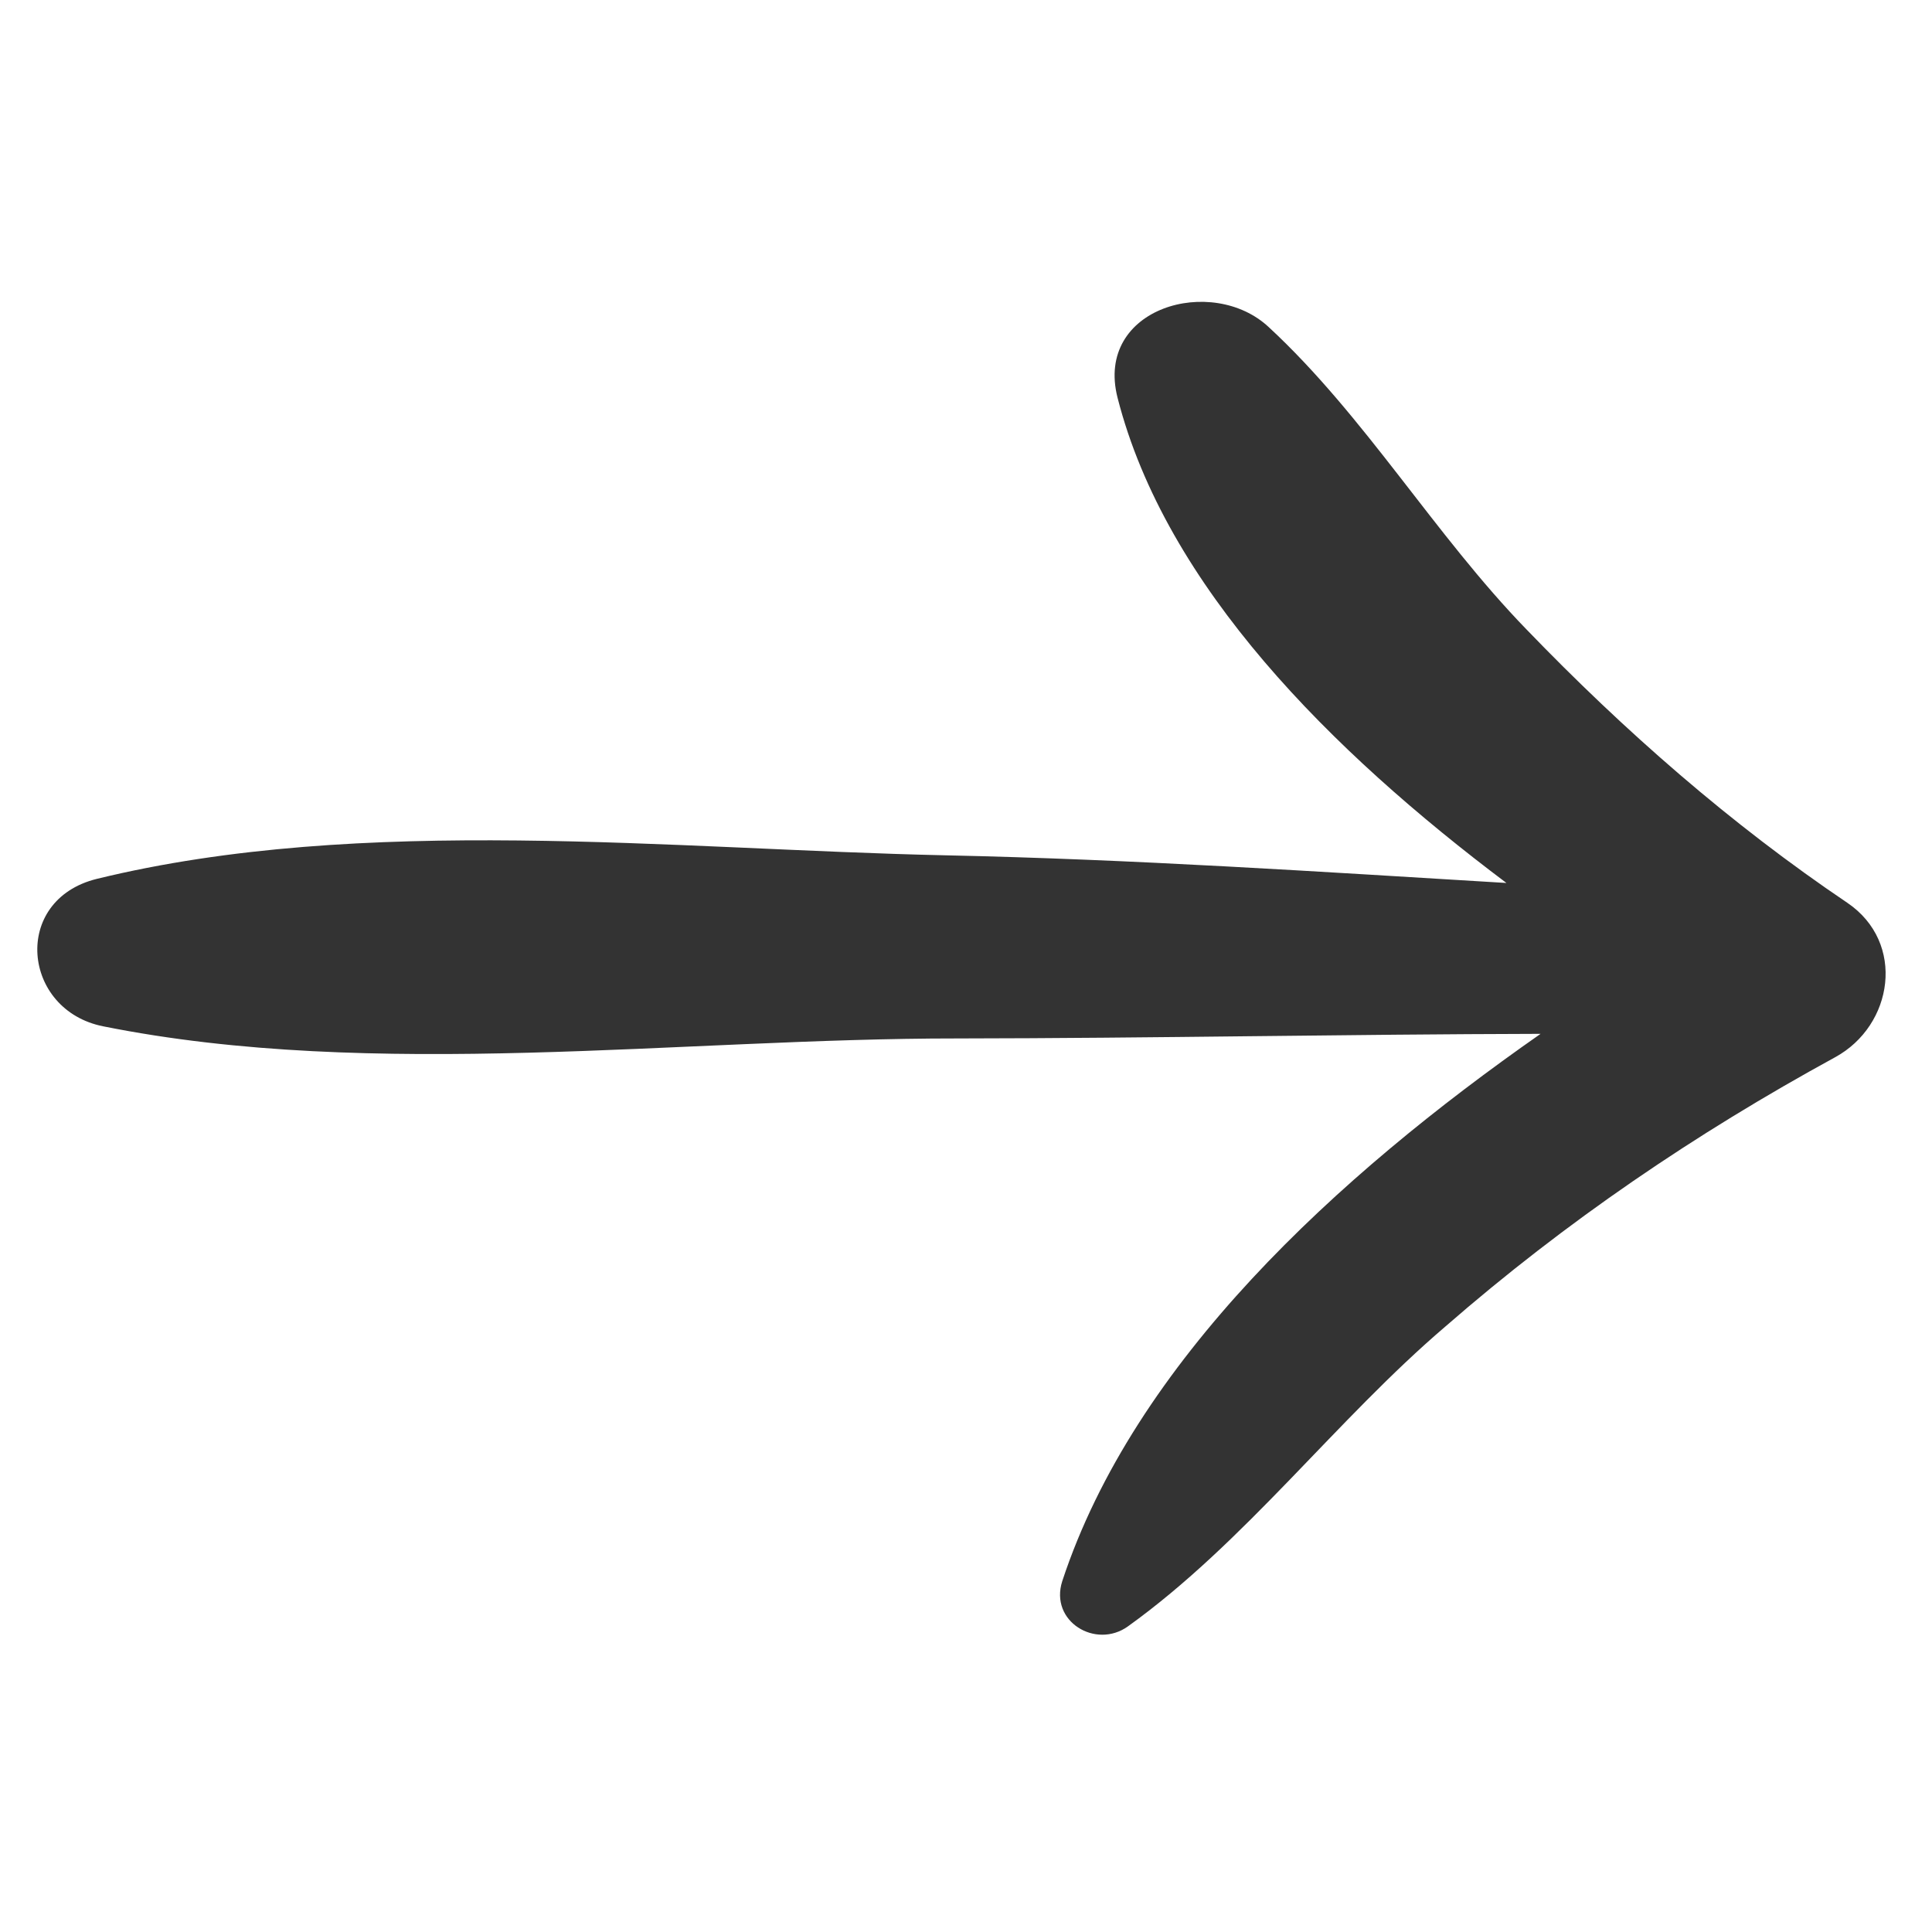 <?xml version="1.0" encoding="UTF-8"?> <svg xmlns="http://www.w3.org/2000/svg" width="44" height="44" viewBox="0 0 44 44" fill="none"><path d="M34.767 14.337C32.671 12.179 31.088 9.481 28.898 7.453C27.612 6.244 24.924 6.999 25.452 9.06C26.548 13.351 30.315 17.108 34.308 20.109C30.041 19.852 25.805 19.57 21.525 19.479C15.312 19.344 8.268 18.535 2.204 20.016C0.257 20.497 0.5 23.006 2.351 23.374C8.531 24.613 15.495 23.646 21.801 23.65C26.255 23.645 30.687 23.555 35.086 23.545C30.429 26.798 25.834 31.024 24.192 36.01C23.898 36.927 24.953 37.564 25.686 37.041C28.356 35.124 30.432 32.33 32.924 30.205C35.658 27.823 38.611 25.817 41.792 24.079C43.122 23.355 43.41 21.469 42.072 20.561C39.421 18.773 36.99 16.644 34.767 14.337Z" fill="#333333"></path></svg> 